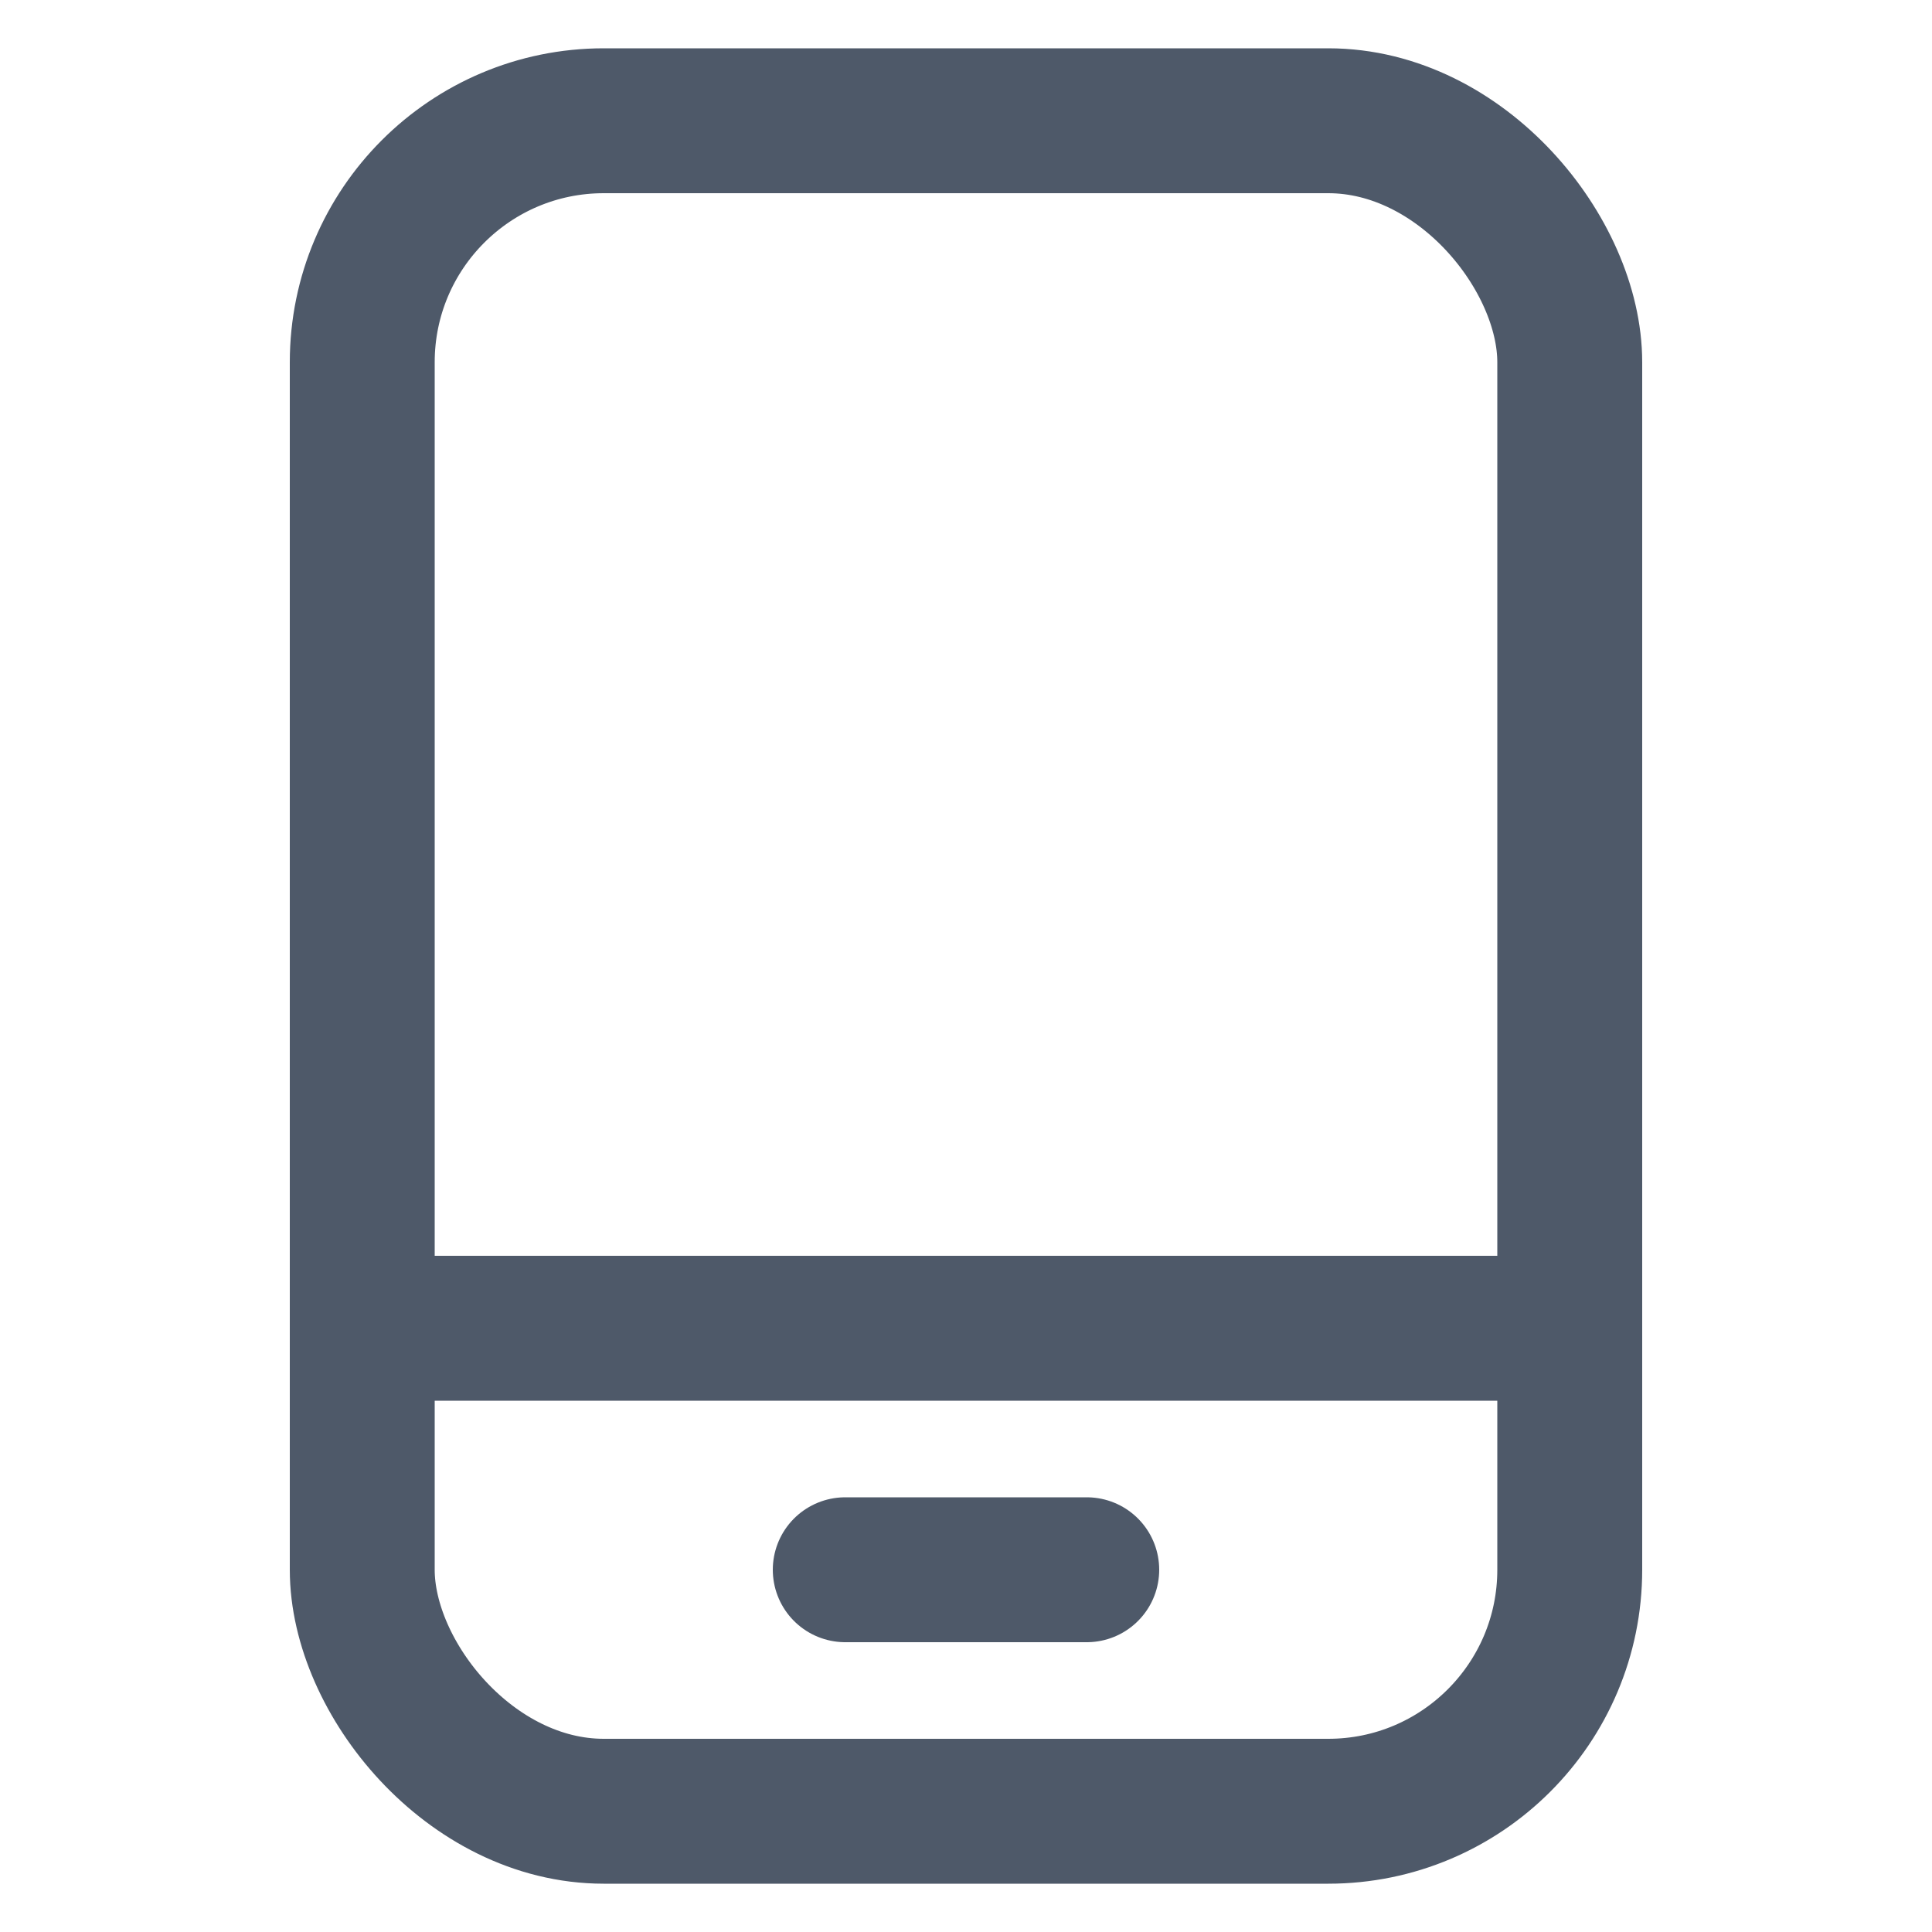 <svg width="16" height="16" viewBox="0 0 16 16" fill="none" xmlns="http://www.w3.org/2000/svg">
<g clip-path="url(#clip0_2234_2579)">
<rect x="3" y="1" width="10" height="14" rx="2" stroke="#4E5969" stroke-width="1.2"/>
<path d="M7 13L9 13" stroke="#4E5969" stroke-width="1.2" stroke-linecap="round"/>
<path d="M3 11L13 11" stroke="#4E5969" stroke-width="1.2" stroke-linecap="round"/>
</g>
<defs>
<clipPath id="clip0_2234_2579">
<rect width="16" height="16" fill="white"/>
</clipPath>
</defs>
</svg>
